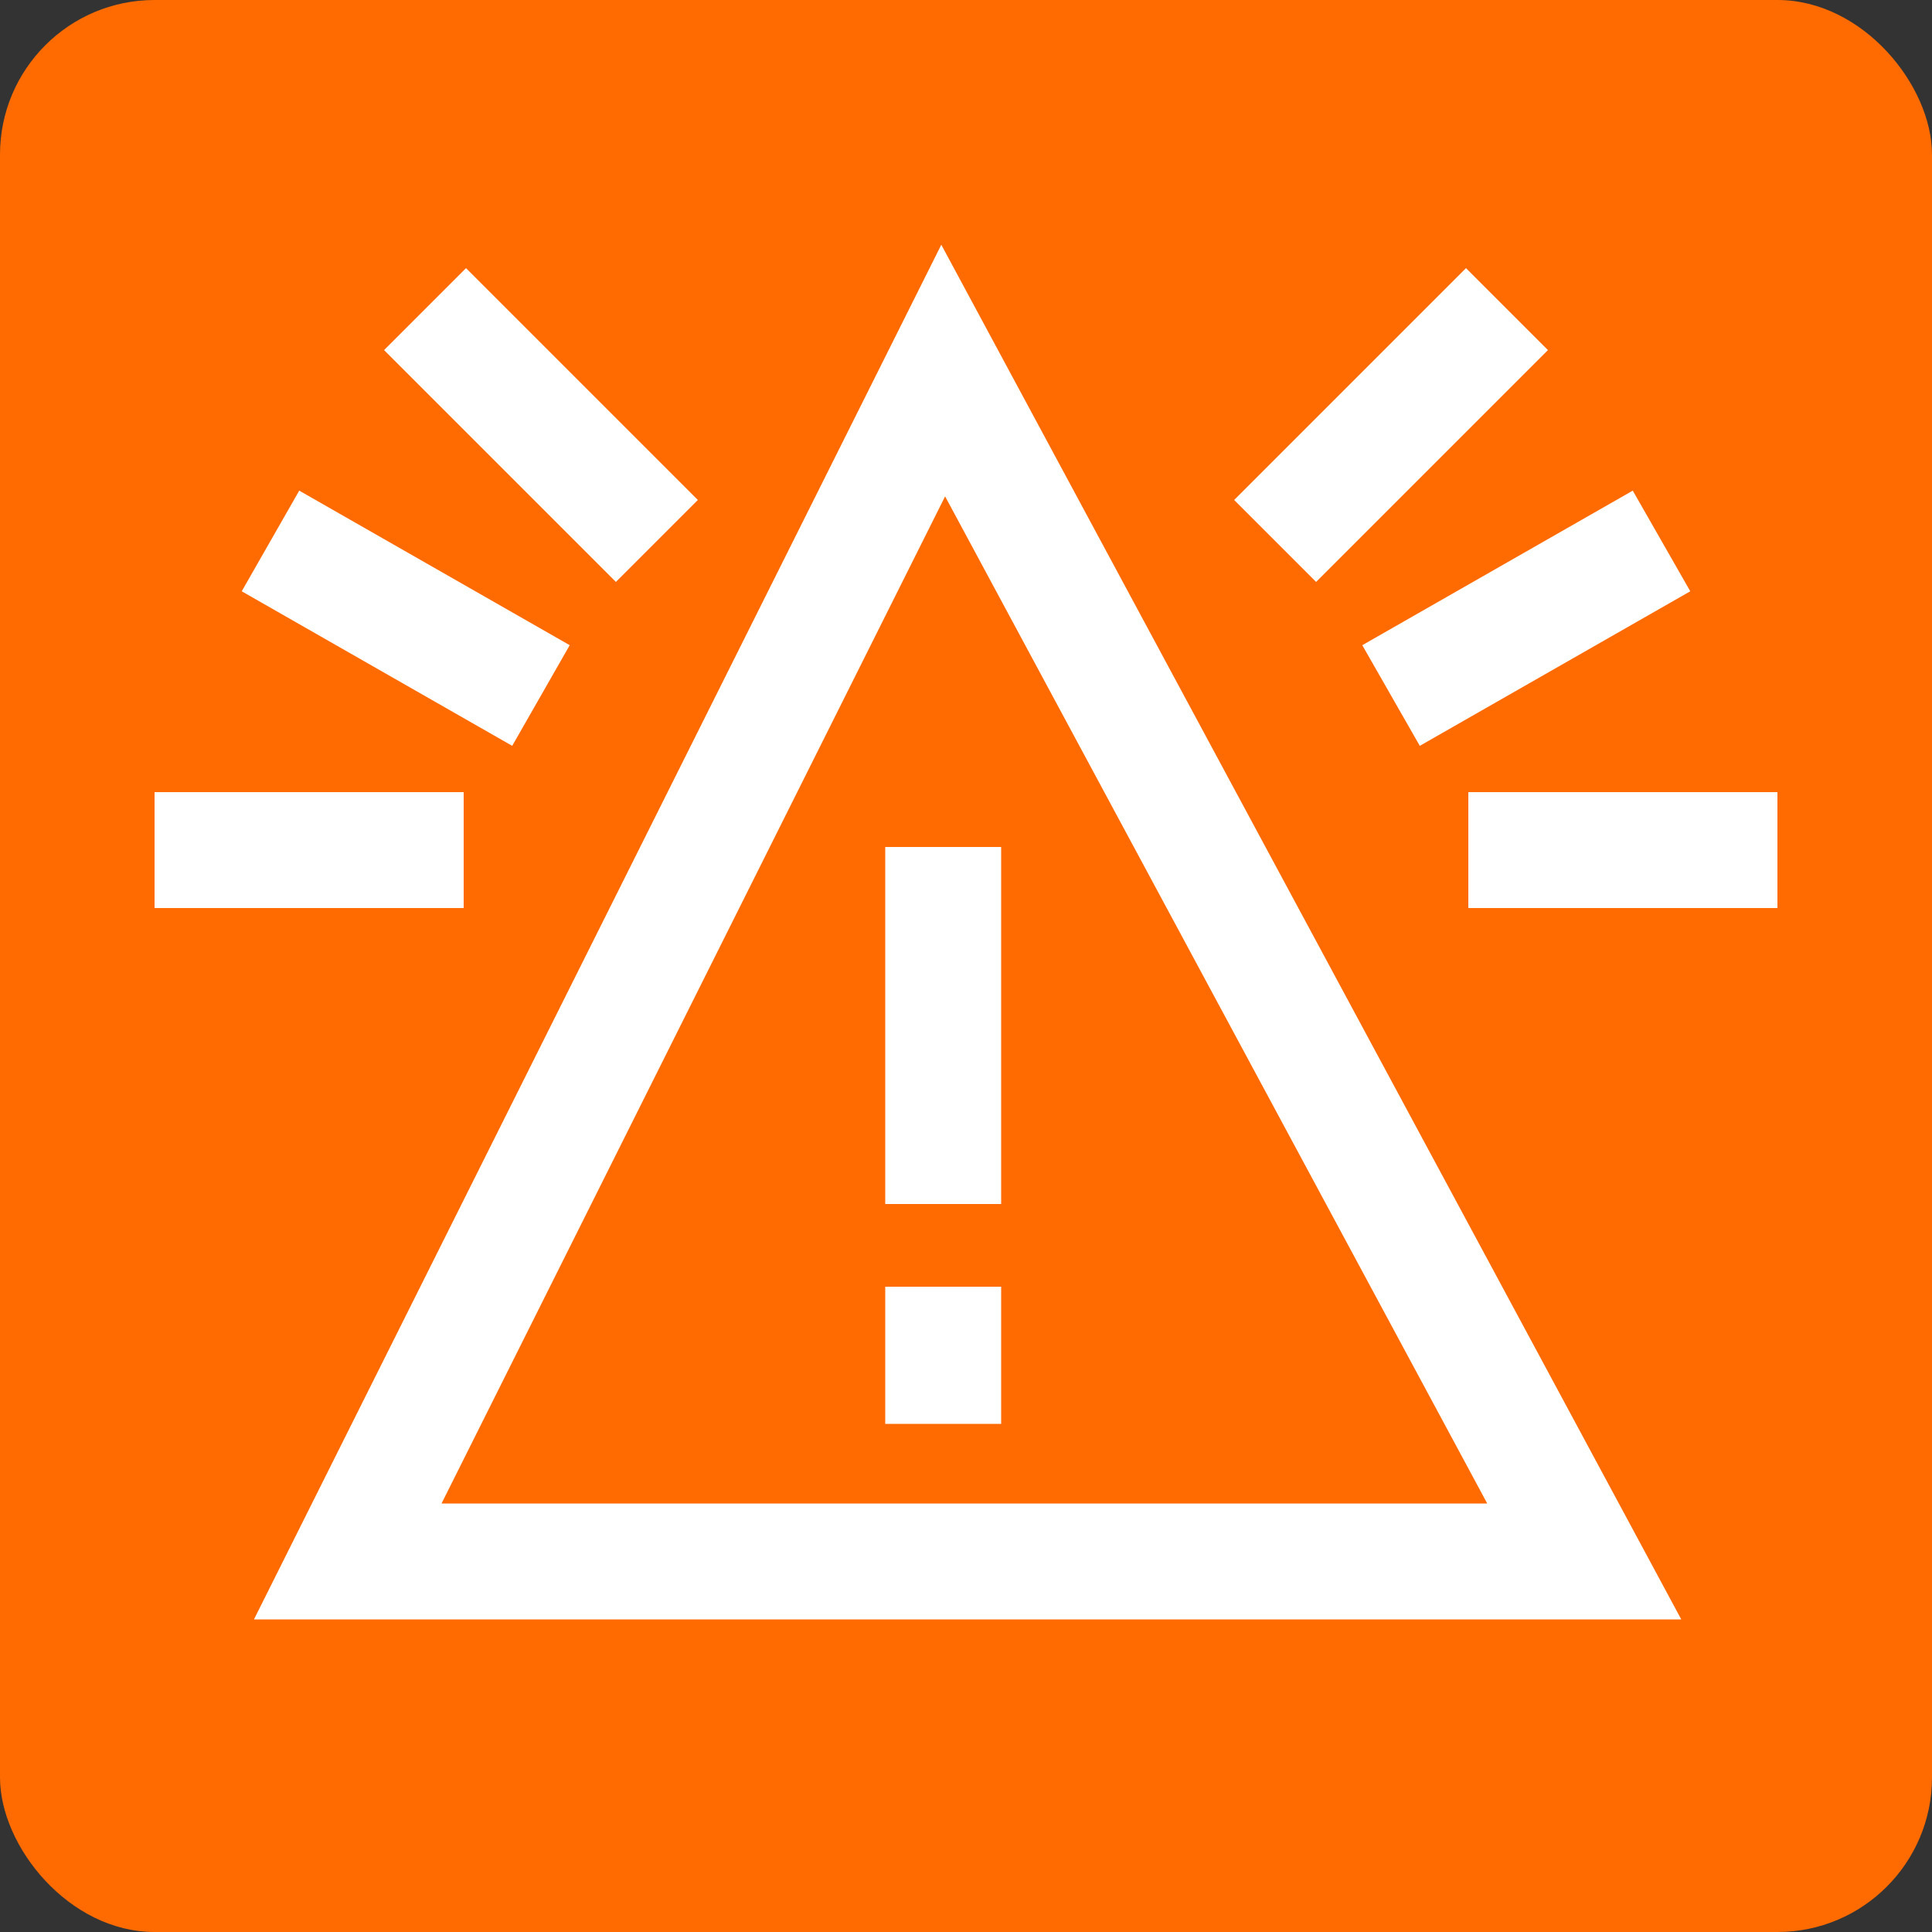 <?xml version="1.0" encoding="UTF-8"?><svg id="a" xmlns="http://www.w3.org/2000/svg" width="50" height="50" viewBox="0 0 50 50"><rect x="0" y="0" width="50" height="50" fill="#333333" stroke="none"/><rect x="0" width="50" height="50" rx="4" ry="4" style="fill:#ff6b00;"/><polygon points="9 40.41 24.41 9.59 41 40.41 9 40.41" style="fill:none; stroke:#fff; stroke-miterlimit:10; stroke-width:3px;"/><line x1="24.41" y1="21.92" x2="24.41" y2="31.16" style="fill:none; stroke:#fff; stroke-miterlimit:10; stroke-width:3px;"/><line x1="24.41" y1="36.85" x2="24.41" y2="33.3" style="fill:none; stroke:#fff; stroke-miterlimit:10; stroke-width:3px;"/><line x1="36" y1="18" x2="43" y2="14" style="fill:none; stroke:#fff; stroke-miterlimit:10; stroke-width:3px;"/><line x1="33" y1="14" x2="39" y2="8" style="fill:none; stroke:#fff; stroke-miterlimit:10; stroke-width:3px;"/><line x1="38" y1="22" x2="46" y2="22" style="fill:none; stroke:#fff; stroke-miterlimit:10; stroke-width:3px;"/><line x1="14" y1="18" x2="7" y2="14" style="fill:none; stroke:#fff; stroke-miterlimit:10; stroke-width:3px;"/><line x1="17" y1="14" x2="11" y2="8" style="fill:none; stroke:#fff; stroke-miterlimit:10; stroke-width:3px;"/><line x1="12" y1="22" x2="4" y2="22" style="fill:none; stroke:#fff; stroke-miterlimit:10; stroke-width:3px;"/></svg>